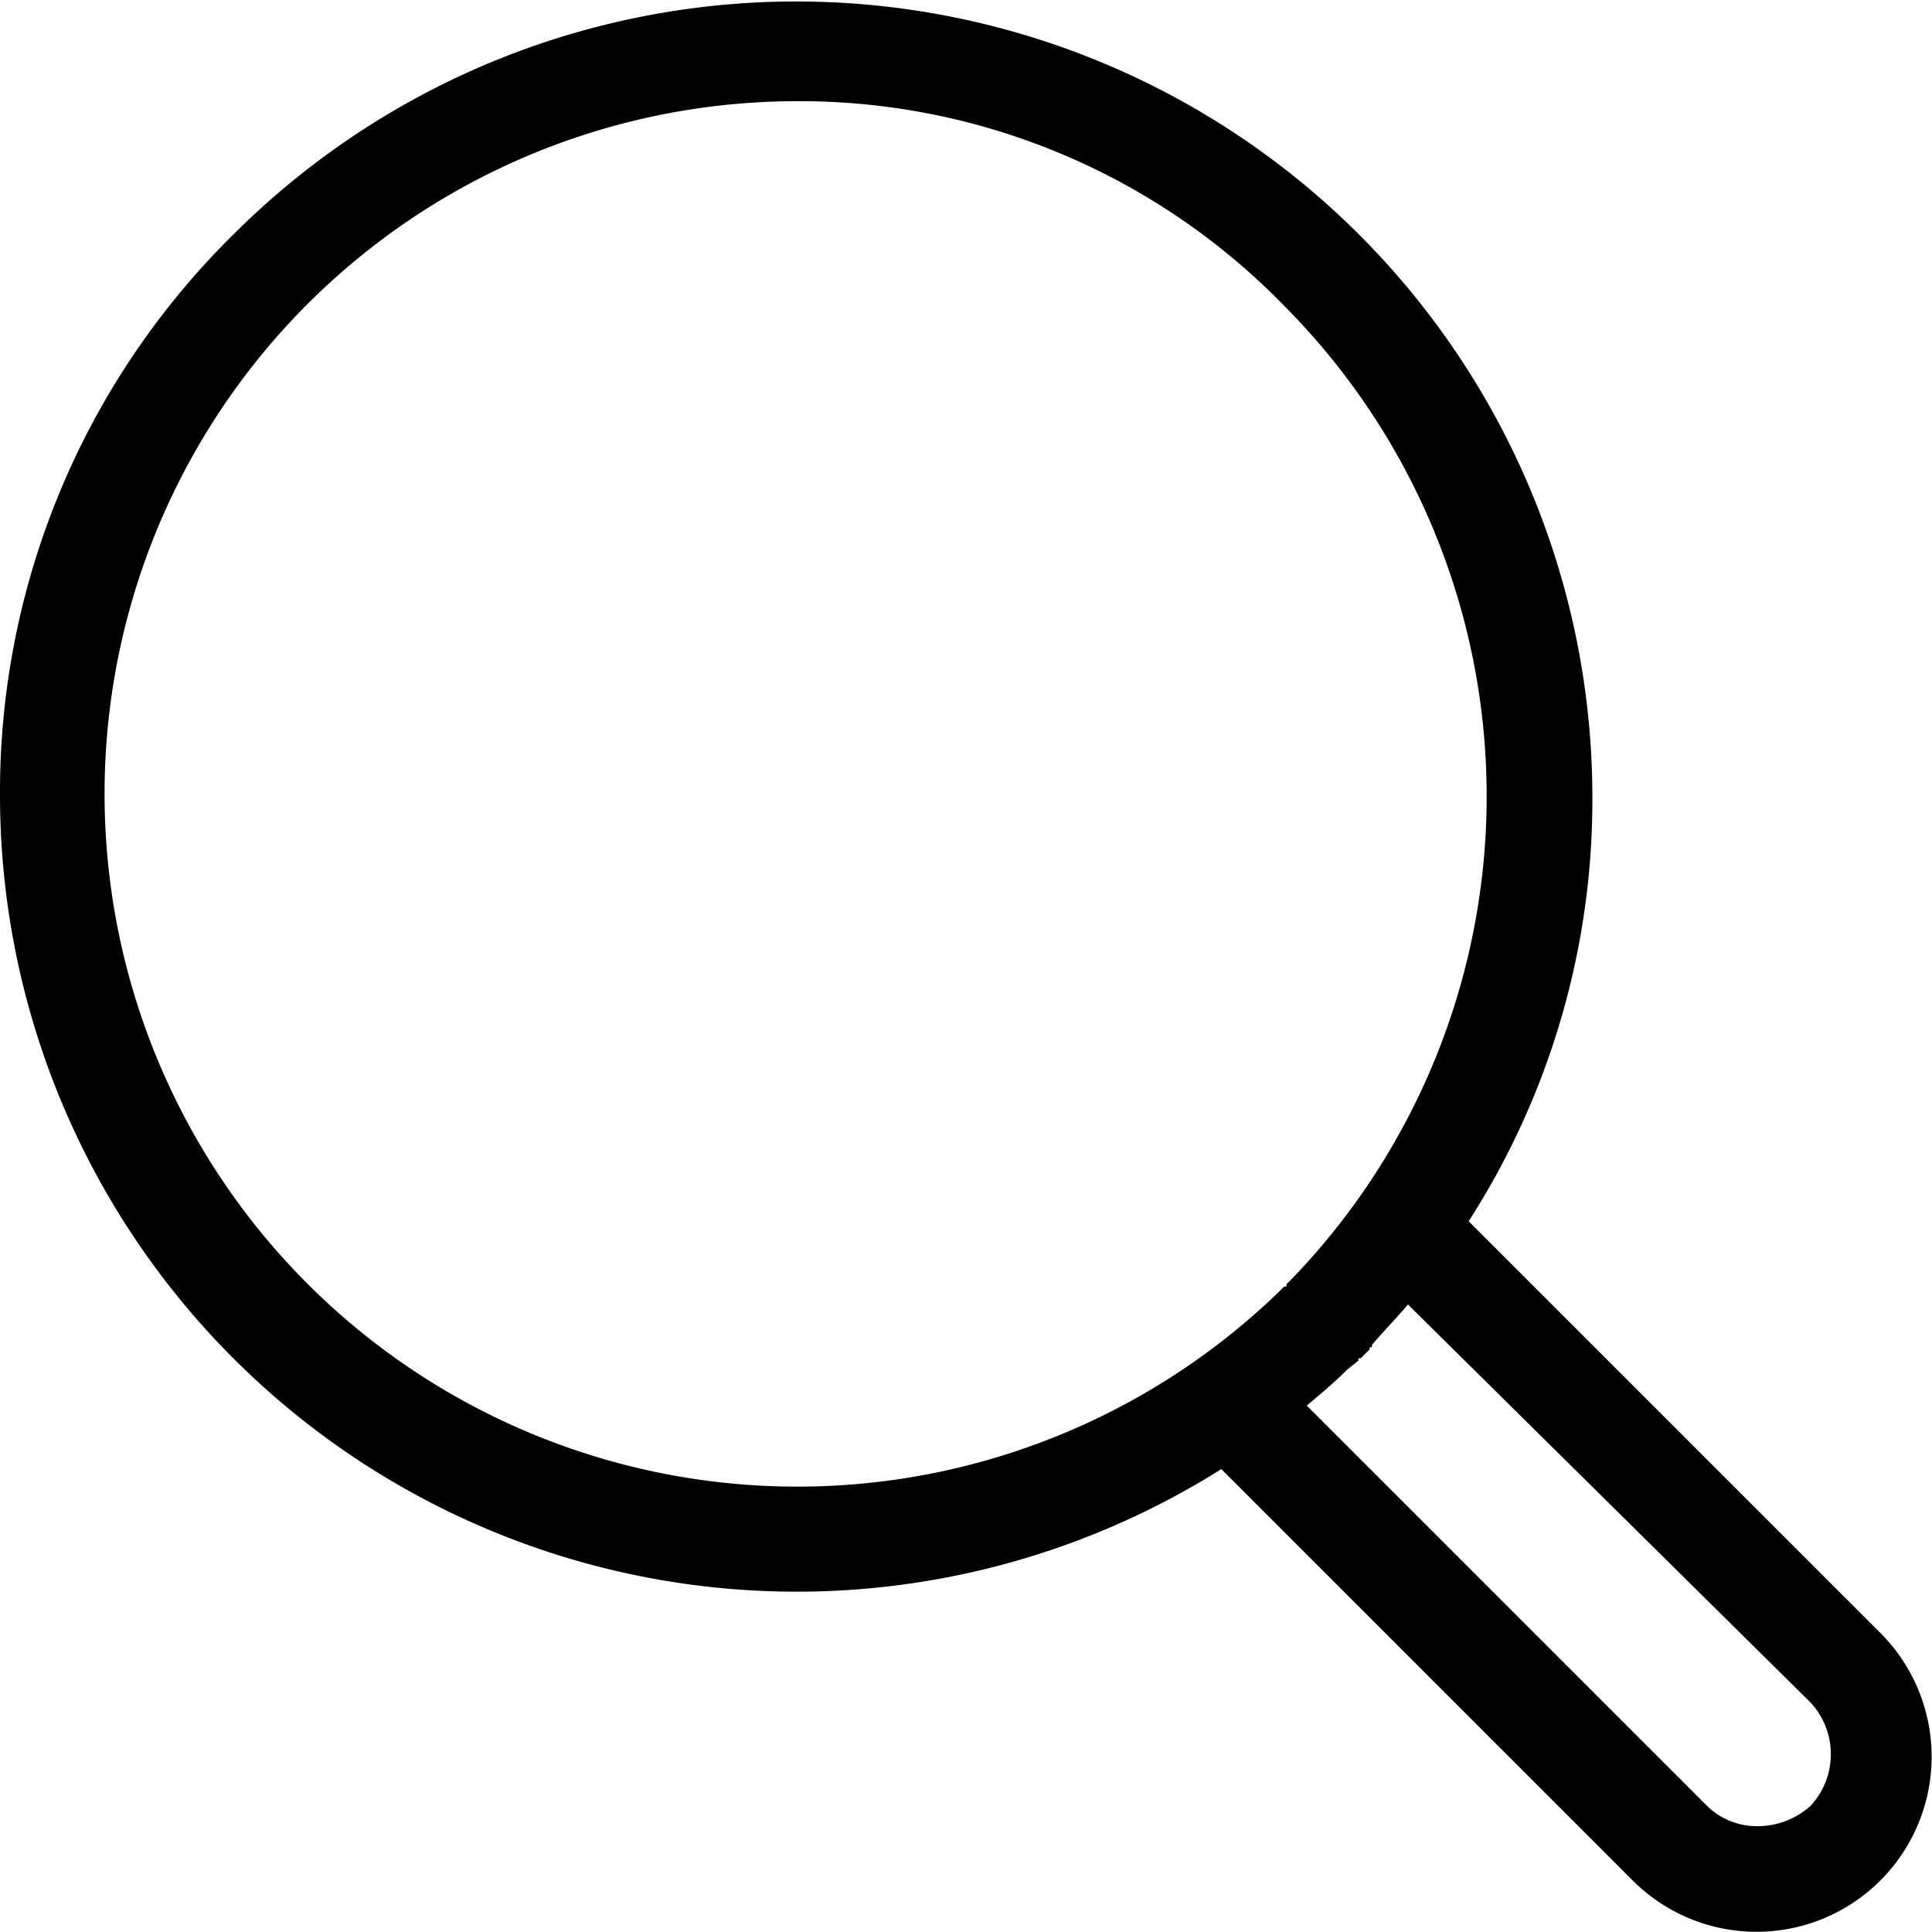 <svg id="search" xmlns="http://www.w3.org/2000/svg" width="22.909" height="22.909" viewBox="0 0 22.909 22.909">
  <g id="Group_2084" data-name="Group 2084" transform="translate(0 0)">
    <path id="Path_4028" data-name="Path 4028" d="M7.874,7.874a9.441,9.441,0,0,1,16.108,6.667,9.244,9.244,0,0,1-1.467,5.04l4.88,4.88h0A2.074,2.074,0,1,1,24.462,27.4h0l-4.88-4.88A9.447,9.447,0,0,1,5.1,14.541,9.281,9.281,0,0,1,7.874,7.874ZM21.795,20.568c-.133.16-.293.32-.427.48h0v.027h-.027V21.1l-.053.053-.053.053h-.027v.027h0l-.133.107h0c-.16.16-.32.293-.48.427l4.747,4.747h0a.845.845,0,0,0,.613.24.94.94,0,0,0,.613-.24.9.9,0,0,0,0-1.227h0ZM14.541,6.3a8.214,8.214,0,1,0,5.734,14.108h0l.053-.053h.027v-.027h0l.053-.053h0a8.243,8.243,0,0,0-.08-11.548A8.01,8.01,0,0,0,14.541,6.3Z" transform="translate(-5.1 -5.1)" fill="#000000"/>
  </g>
</svg>
